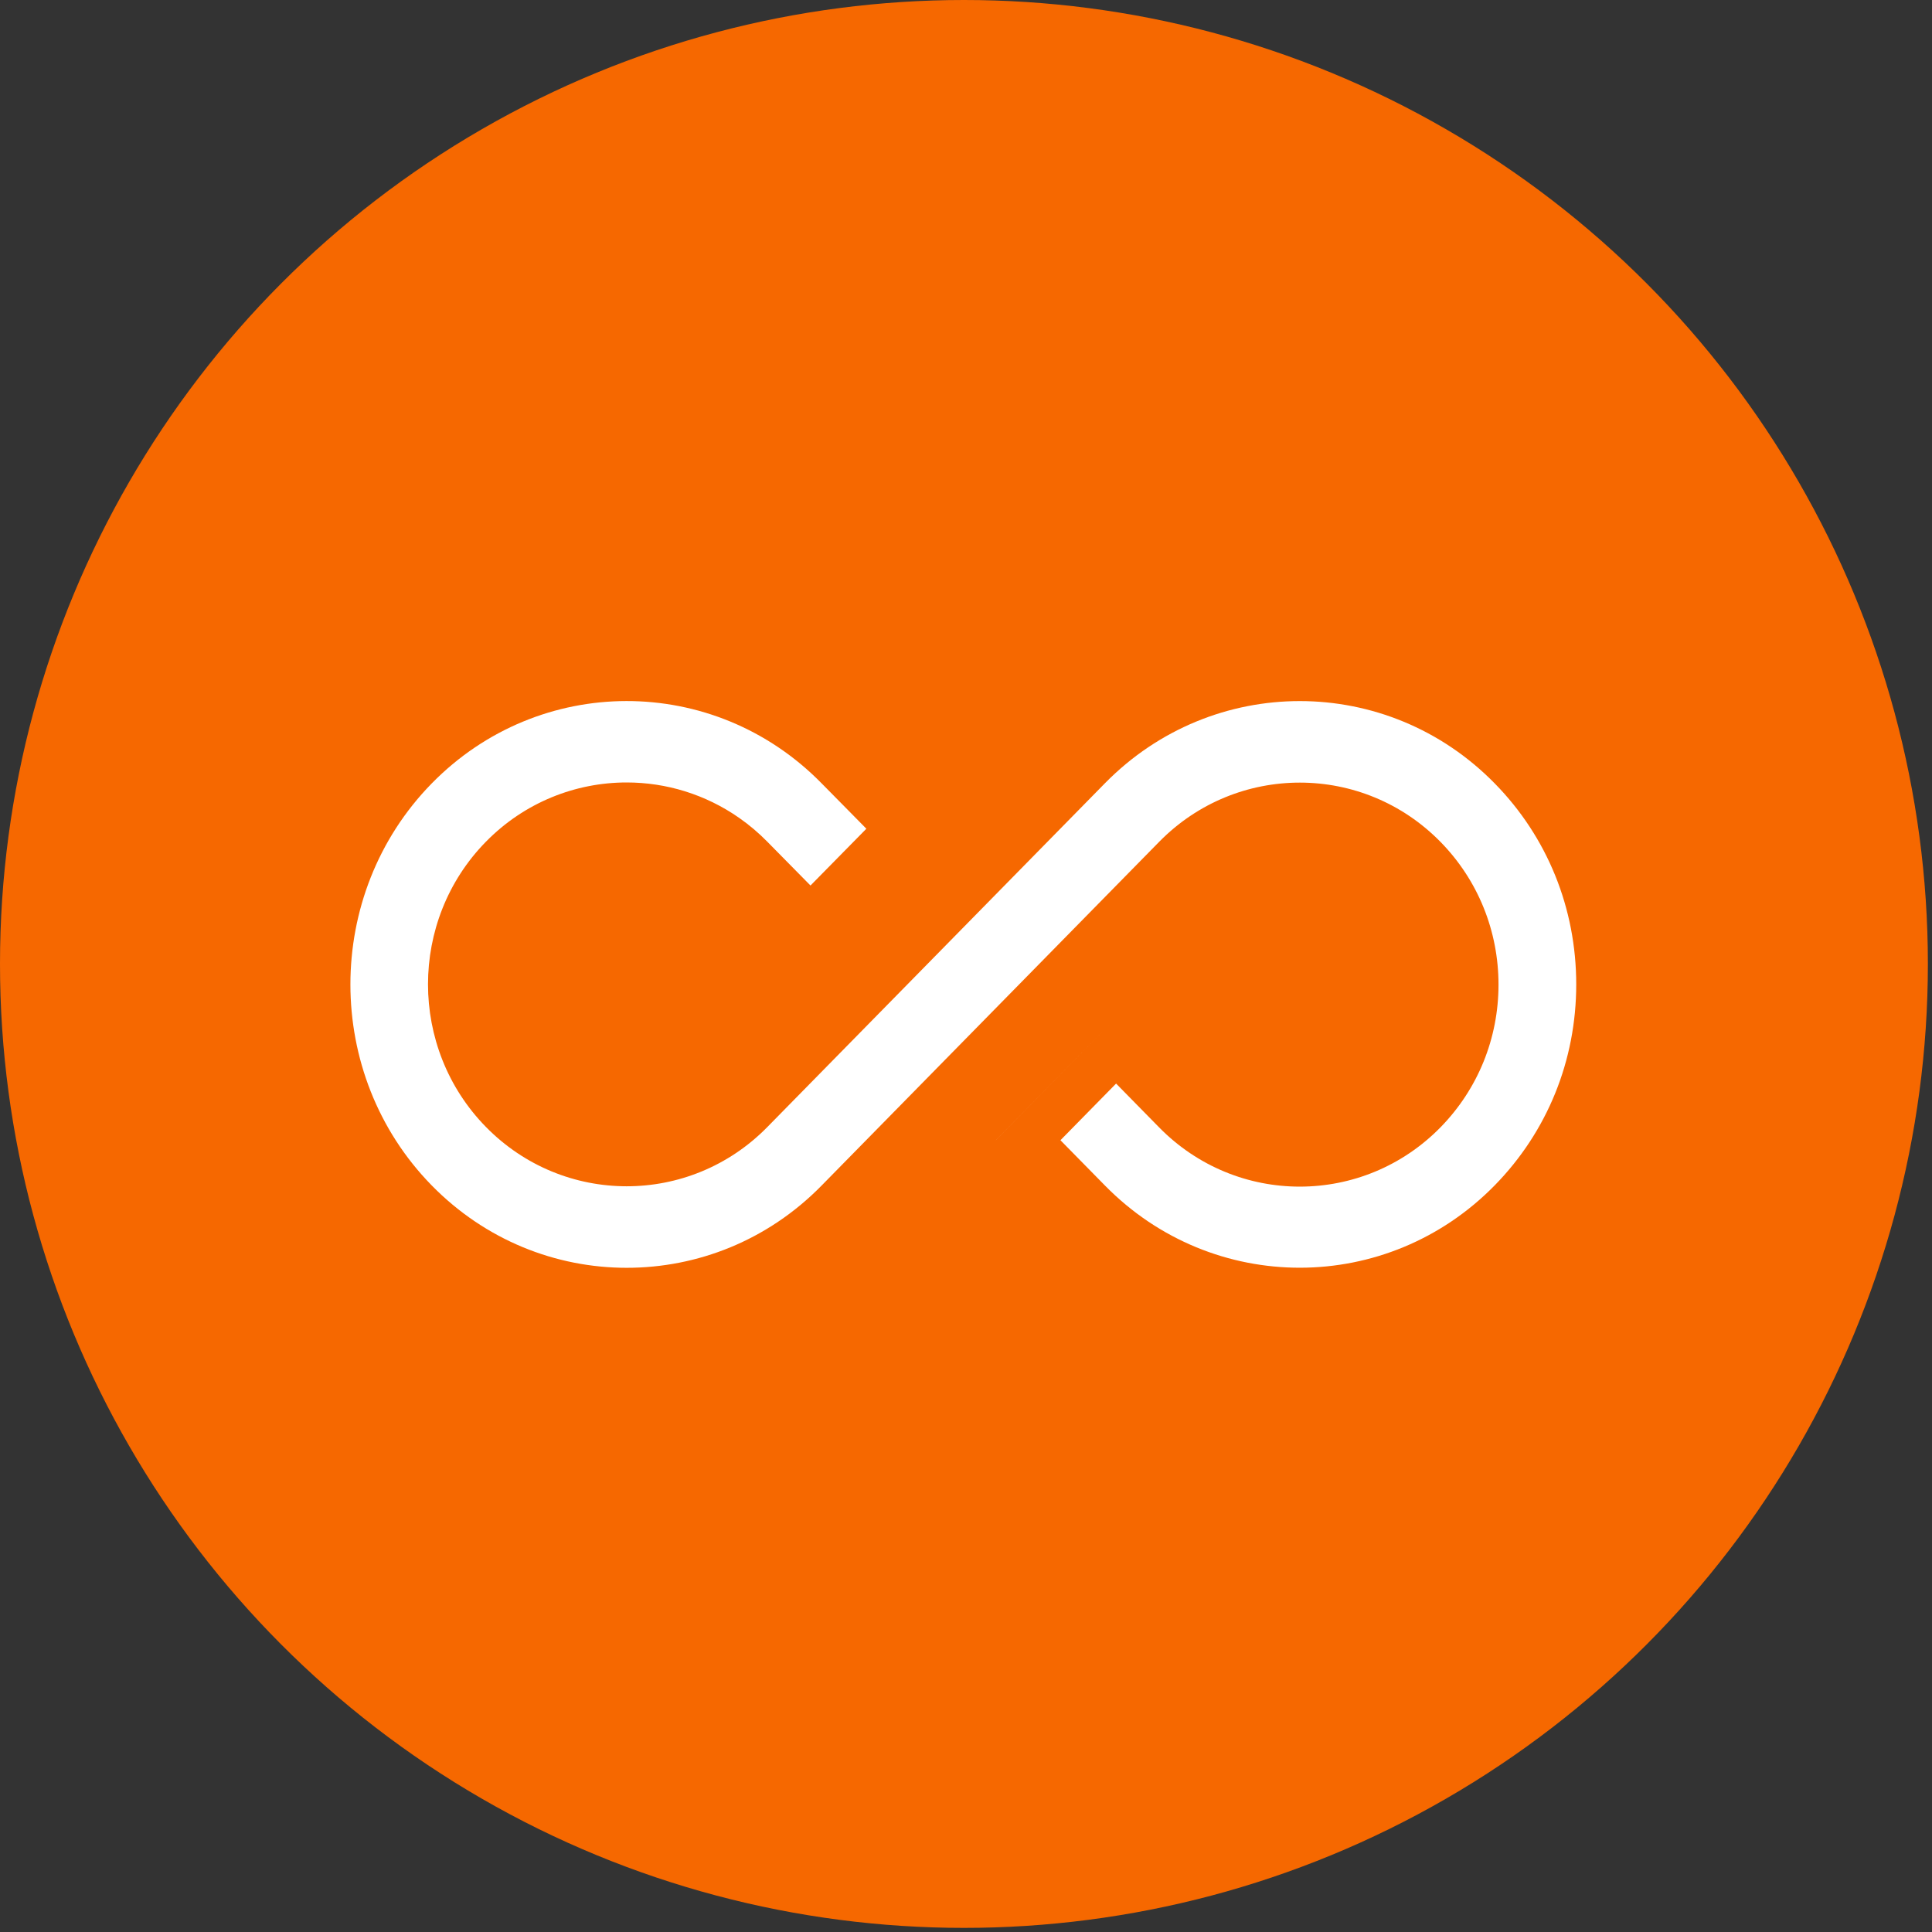 <svg width="61" height="61" viewBox="0 0 61 61" fill="none" xmlns="http://www.w3.org/2000/svg"><rect x="0" y="0" width="61" height="61" fill="#333333" stroke="none"/><circle cx="30.435" cy="30.435" r="30.435" fill="#F66800"/><path fill-rule="evenodd" clip-rule="evenodd" d="M35.239 32.134L31.441 36.002L31.44 36.002L35.239 32.134ZM24.225 35.587L34.889 24.728C38.29 21.268 43.804 21.271 47.198 24.74C48.853 26.428 49.767 28.677 49.767 31.081C49.767 33.483 48.854 35.728 47.198 37.421C43.803 40.89 38.29 40.896 34.889 37.433L33.482 36.001L35.239 34.212L36.6 35.598C39.051 38.093 43.042 38.088 45.487 35.588L45.489 35.586C46.665 34.38 47.313 32.782 47.313 31.088C47.313 29.395 46.666 27.792 45.487 26.587C43.042 24.088 39.051 24.083 36.6 26.578L25.936 37.437C24.236 39.168 22.017 40.029 19.786 40.029C17.557 40.029 15.328 39.162 13.627 37.424C10.209 33.931 10.209 28.234 13.627 24.74C17.022 21.271 22.536 21.265 25.936 24.728L26.701 25.503L27.354 26.166L25.59 27.959L24.225 26.574C23.948 26.292 23.65 26.041 23.336 25.822C22.274 25.08 21.033 24.705 19.786 24.705C18.174 24.705 16.56 25.332 15.339 26.579C12.905 29.063 12.906 33.092 15.338 35.577C17.784 38.077 21.775 38.082 24.225 35.587Z" fill="white"/></svg>


